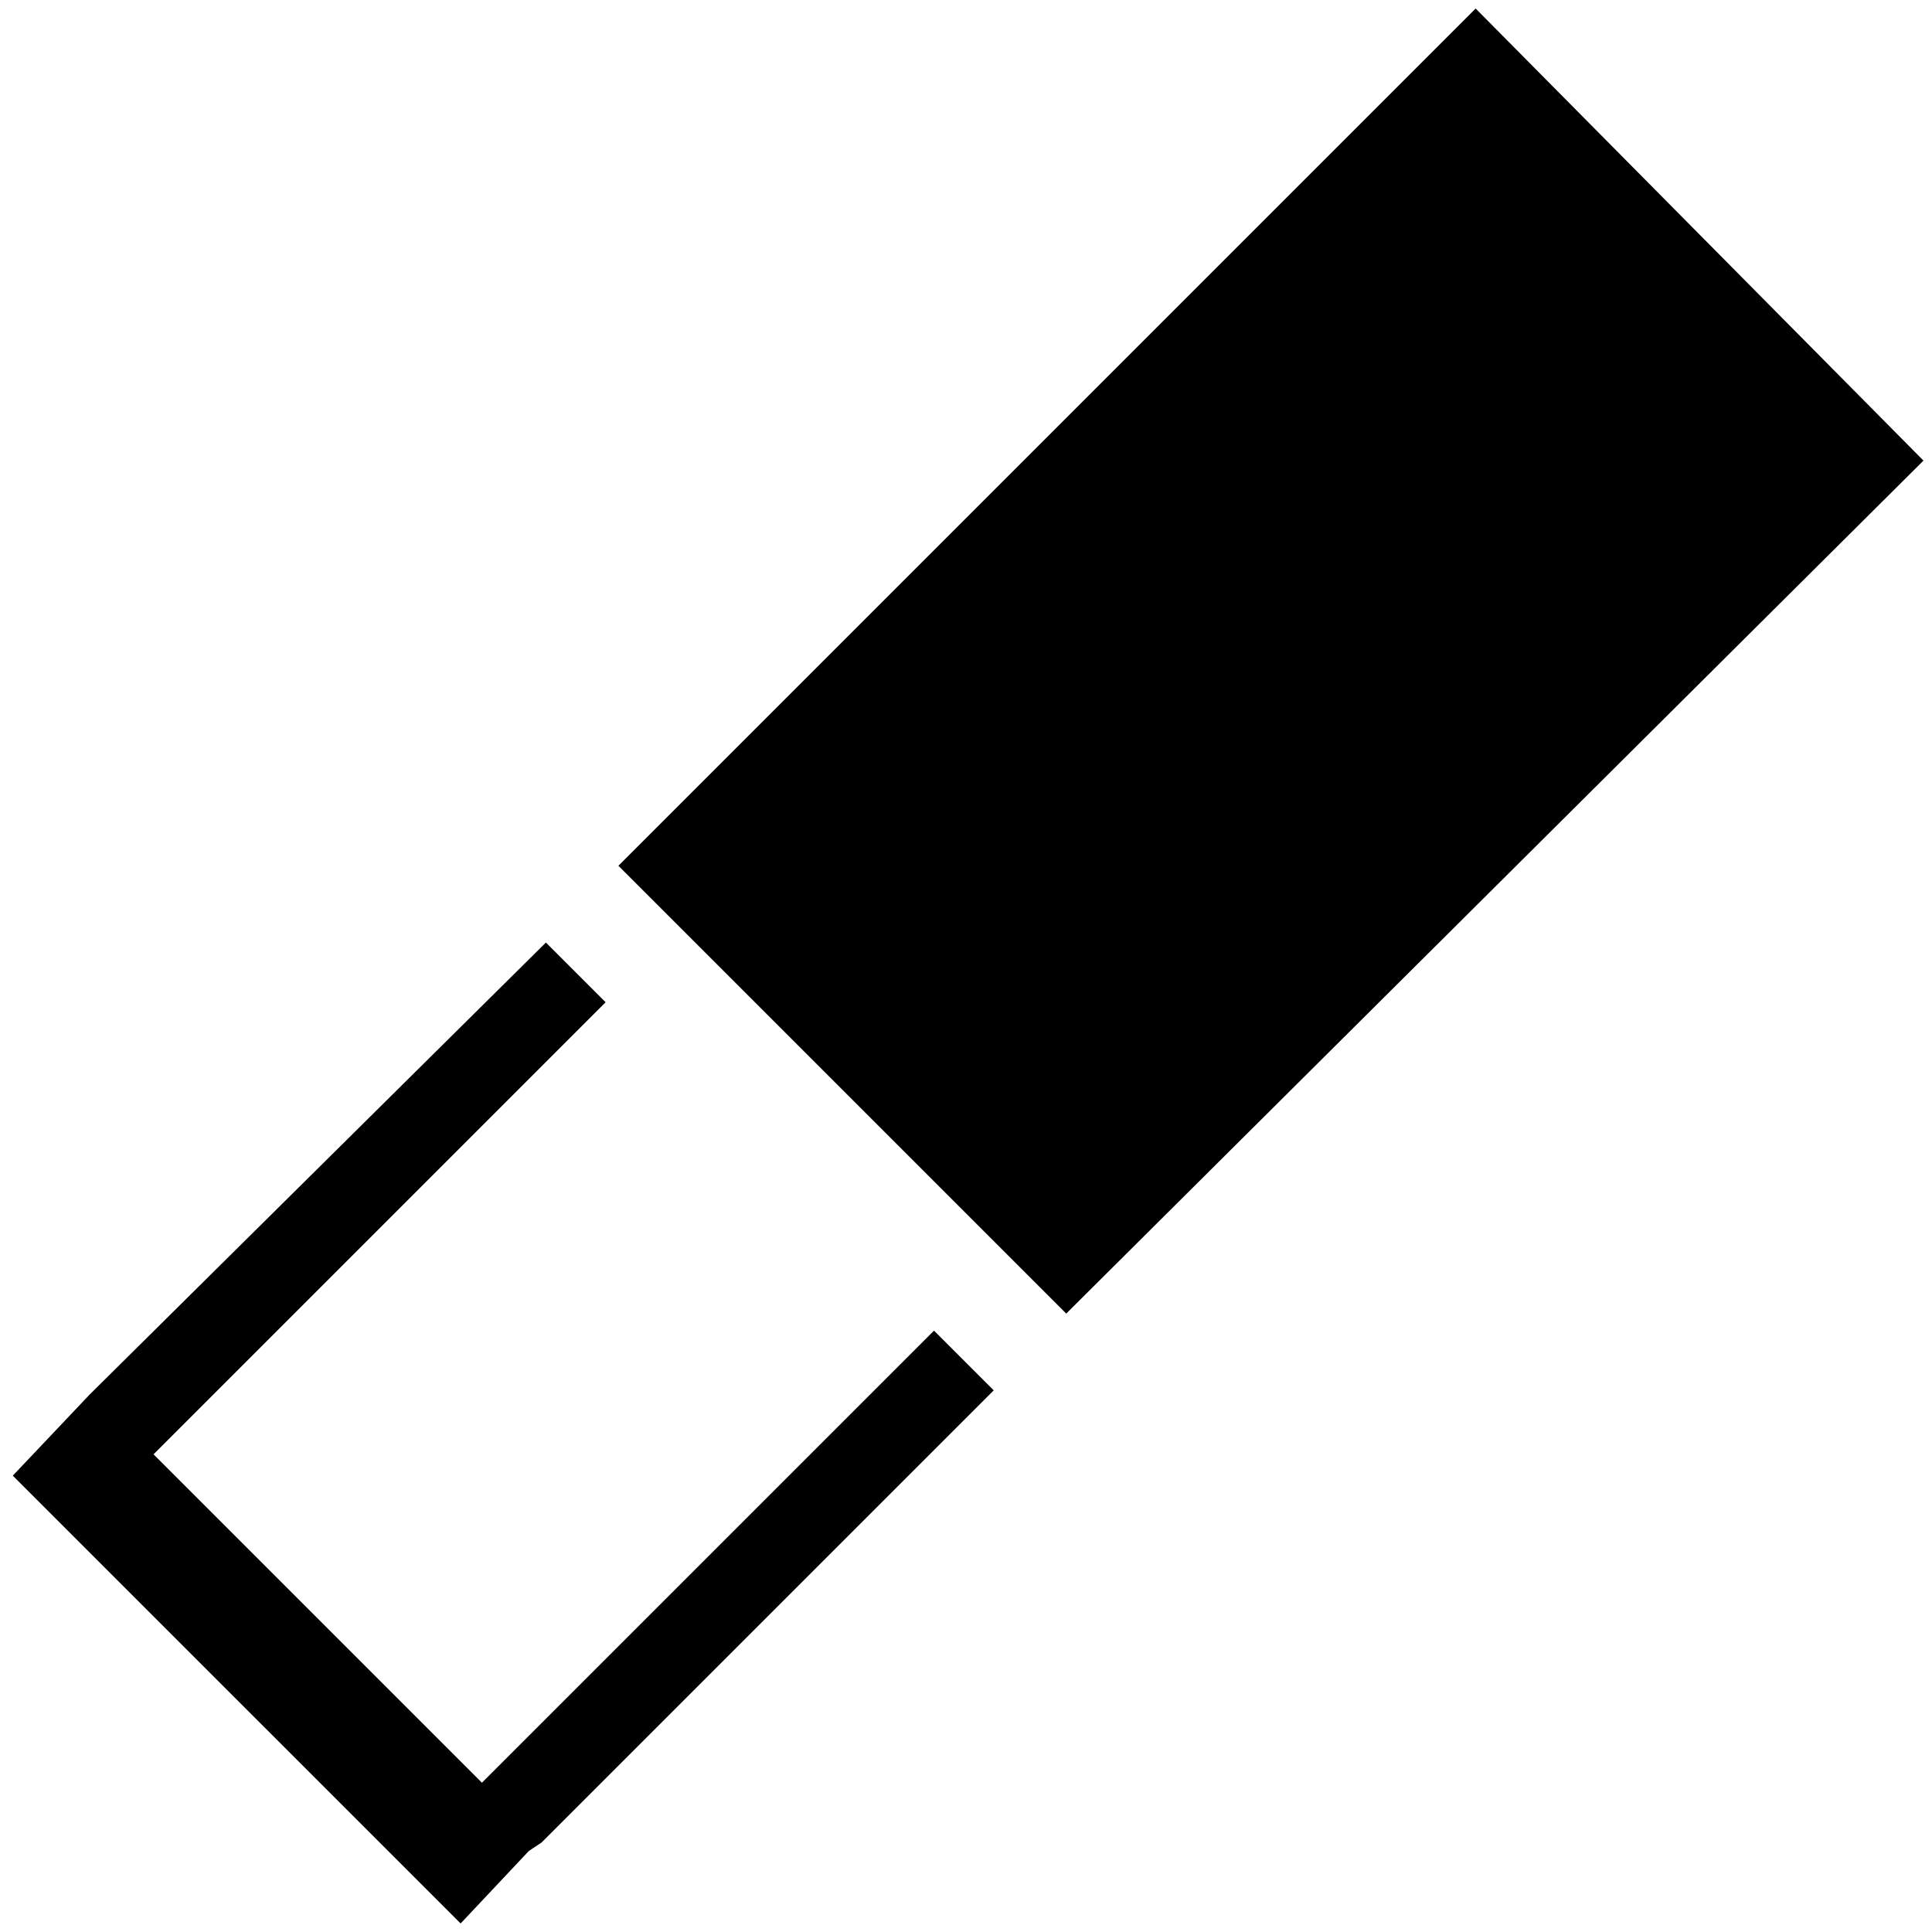 <?xml version="1.0" encoding="utf-8"?>
<!-- Generator: Adobe Illustrator 21.1.0, SVG Export Plug-In . SVG Version: 6.00 Build 0)  -->
<svg version="1.1" id="Ebene_1" xmlns="http://www.w3.org/2000/svg" xmlns:xlink="http://www.w3.org/1999/xlink" x="0px" y="0px"
	 viewBox="0 0 45.3 45.3" style="enable-background:new 0 0 45.3 45.3;" xml:space="preserve">
<style type="text/css">
	.st0{fill:none;}
</style>
<rect y="0" class="st0" width="45.4" height="45.4"/>
<g>
	<polygon points="25,30.8 45.1,10.8 34.6,0.2 14.5,20.3 	"/>
	<polygon points="21.9,31.2 11.3,41.8 6.1,36.6 3.6,34.1 14.2,23.5 12.8,22.1 2.1,32.7 2.1,32.7 0.3,34.6 10.8,45.1 12.4,43.4 
		12.7,43.2 23.3,32.6 	"/>
</g>
</svg>

